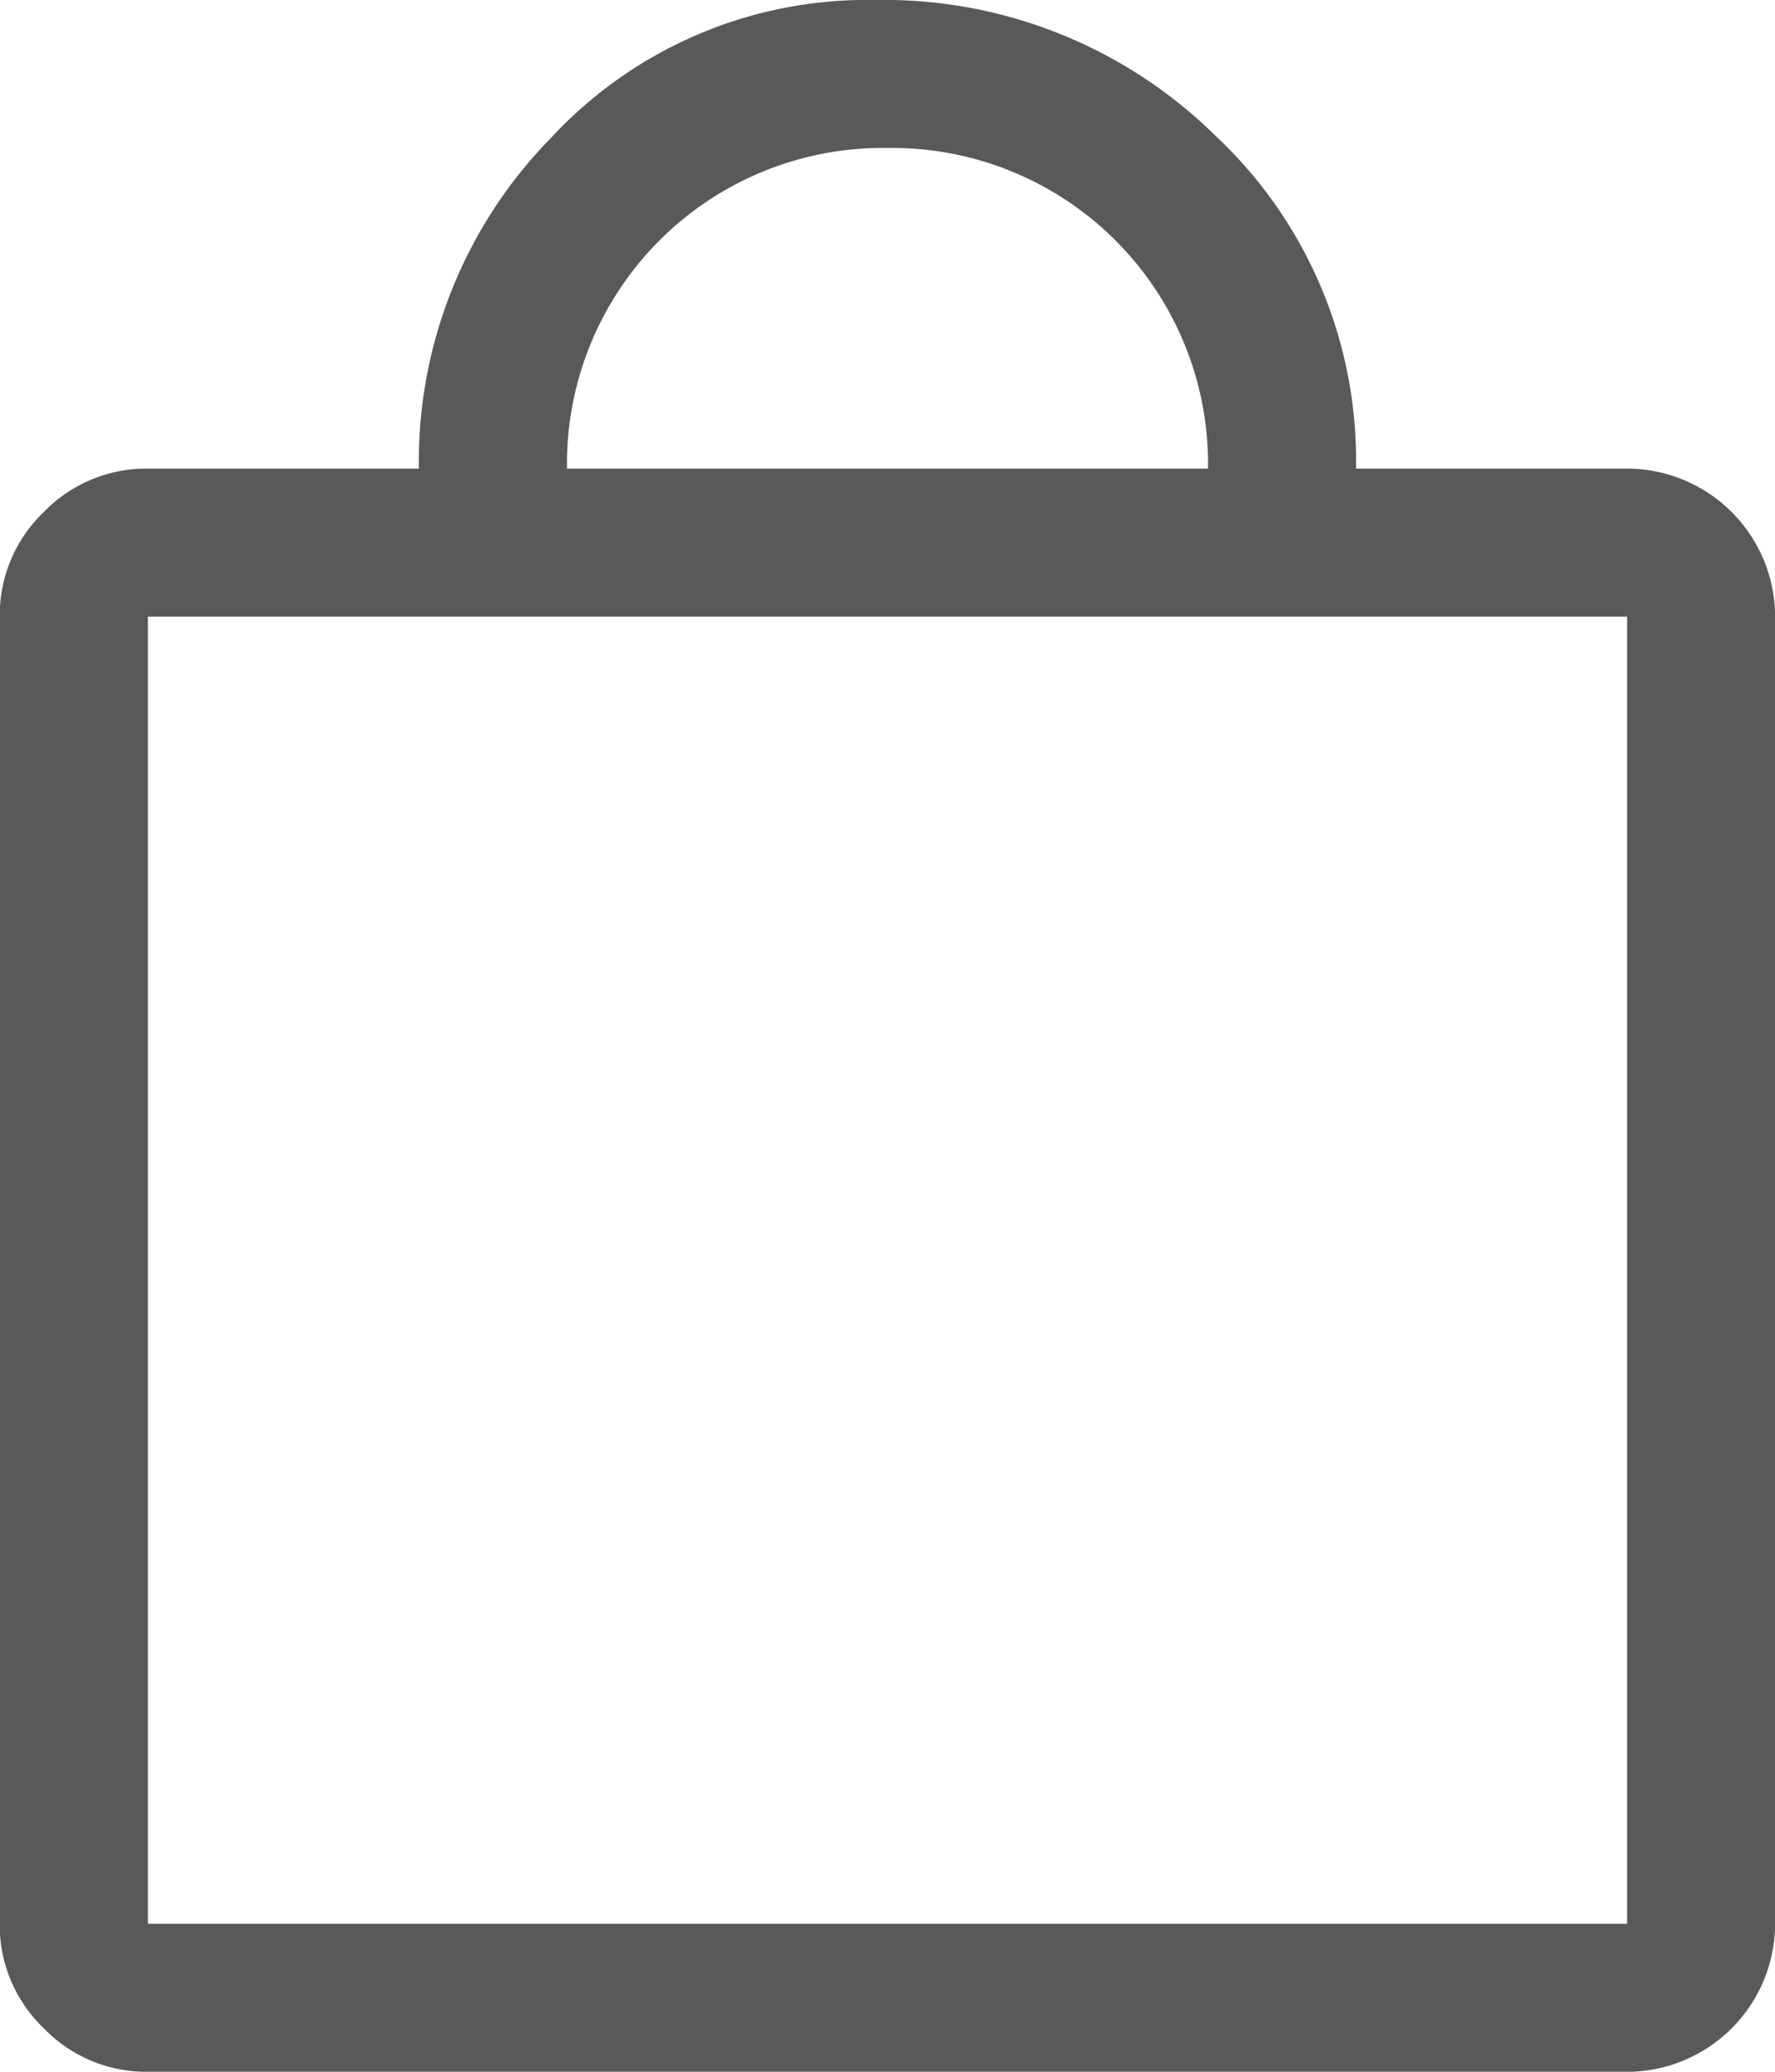 <svg viewBox="0 0 28.391 33.123" height="33.123" width="28.391" xmlns:xlink="http://www.w3.org/1999/xlink" xmlns="http://www.w3.org/2000/svg" data-name="Group 1602" id="Group_1602">
  <defs>
    <clipPath id="clip-path">
      <rect fill="none" height="33.123" width="28.391" data-name="Rectangle 1290" id="Rectangle_1290"></rect>
    </clipPath>
  </defs>
  <g clip-path="url(#clip-path)" data-name="Group 1602" id="Group_1602-2">
    <path fill="#595959" transform="translate(0 0)" d="M2.366,33.123a2.275,2.275,0,0,1-1.67-.7,2.275,2.275,0,0,1-.7-1.67V9.858A2.278,2.278,0,0,1,.7,8.187a2.278,2.278,0,0,1,1.67-.695H6.7a7.383,7.383,0,0,1,2.11-5.284A6.889,6.889,0,0,1,14,0a7.553,7.553,0,0,1,5.44,2.169,7.107,7.107,0,0,1,2.249,5.323h4.338a2.372,2.372,0,0,1,2.366,2.366v20.9a2.374,2.374,0,0,1-2.366,2.366Zm0-2.366H26.025V9.858H2.366Zm6.7-23.265H19.322A5.051,5.051,0,0,0,14.2,2.366,5.051,5.051,0,0,0,9.069,7.492m-6.7,23.265v0Z" data-name="Path 1478" id="Path_1478"></path>
  </g>
</svg>
